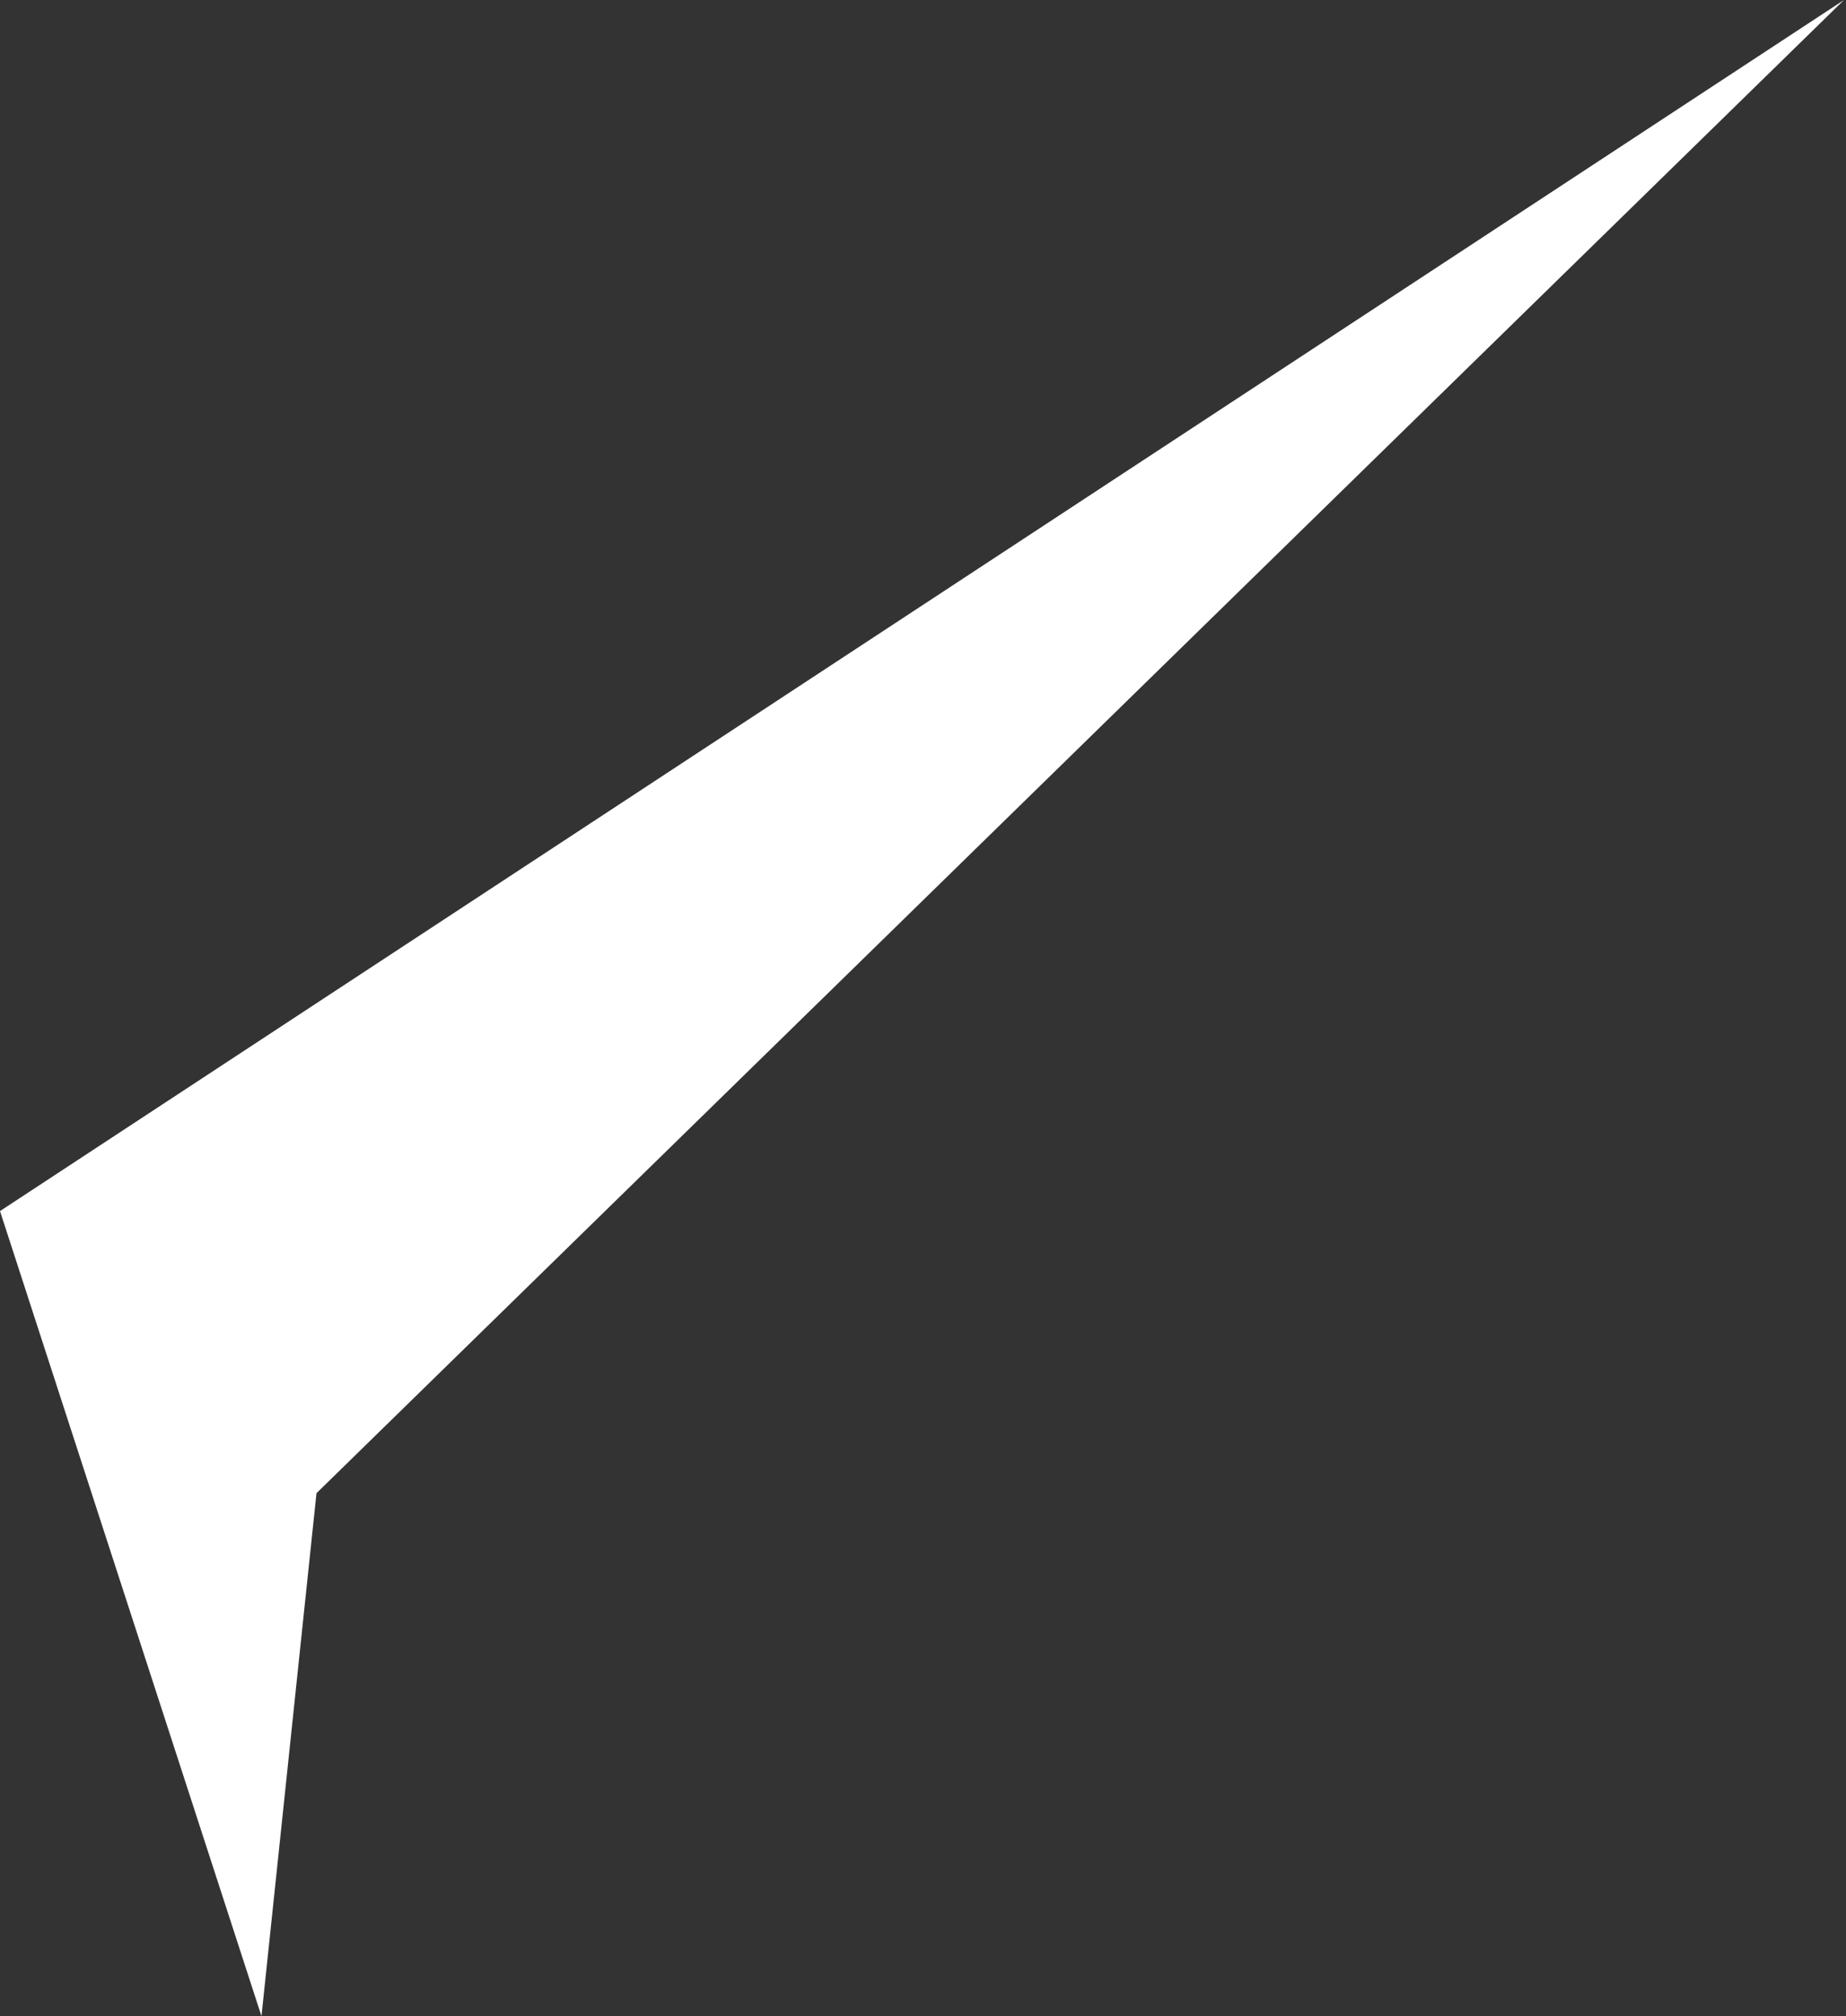 <?xml version="1.0" encoding="UTF-8"?> <svg xmlns="http://www.w3.org/2000/svg" width="76" height="83" viewBox="0 0 76 83" fill="none"><rect x="0" y="0" width="76" height="83" fill="#333333" stroke="none"/> <path d="M10.765 83L13.03 61.47L75.916 0L0 49.856L10.765 83Z" fill="white"></path> </svg> 